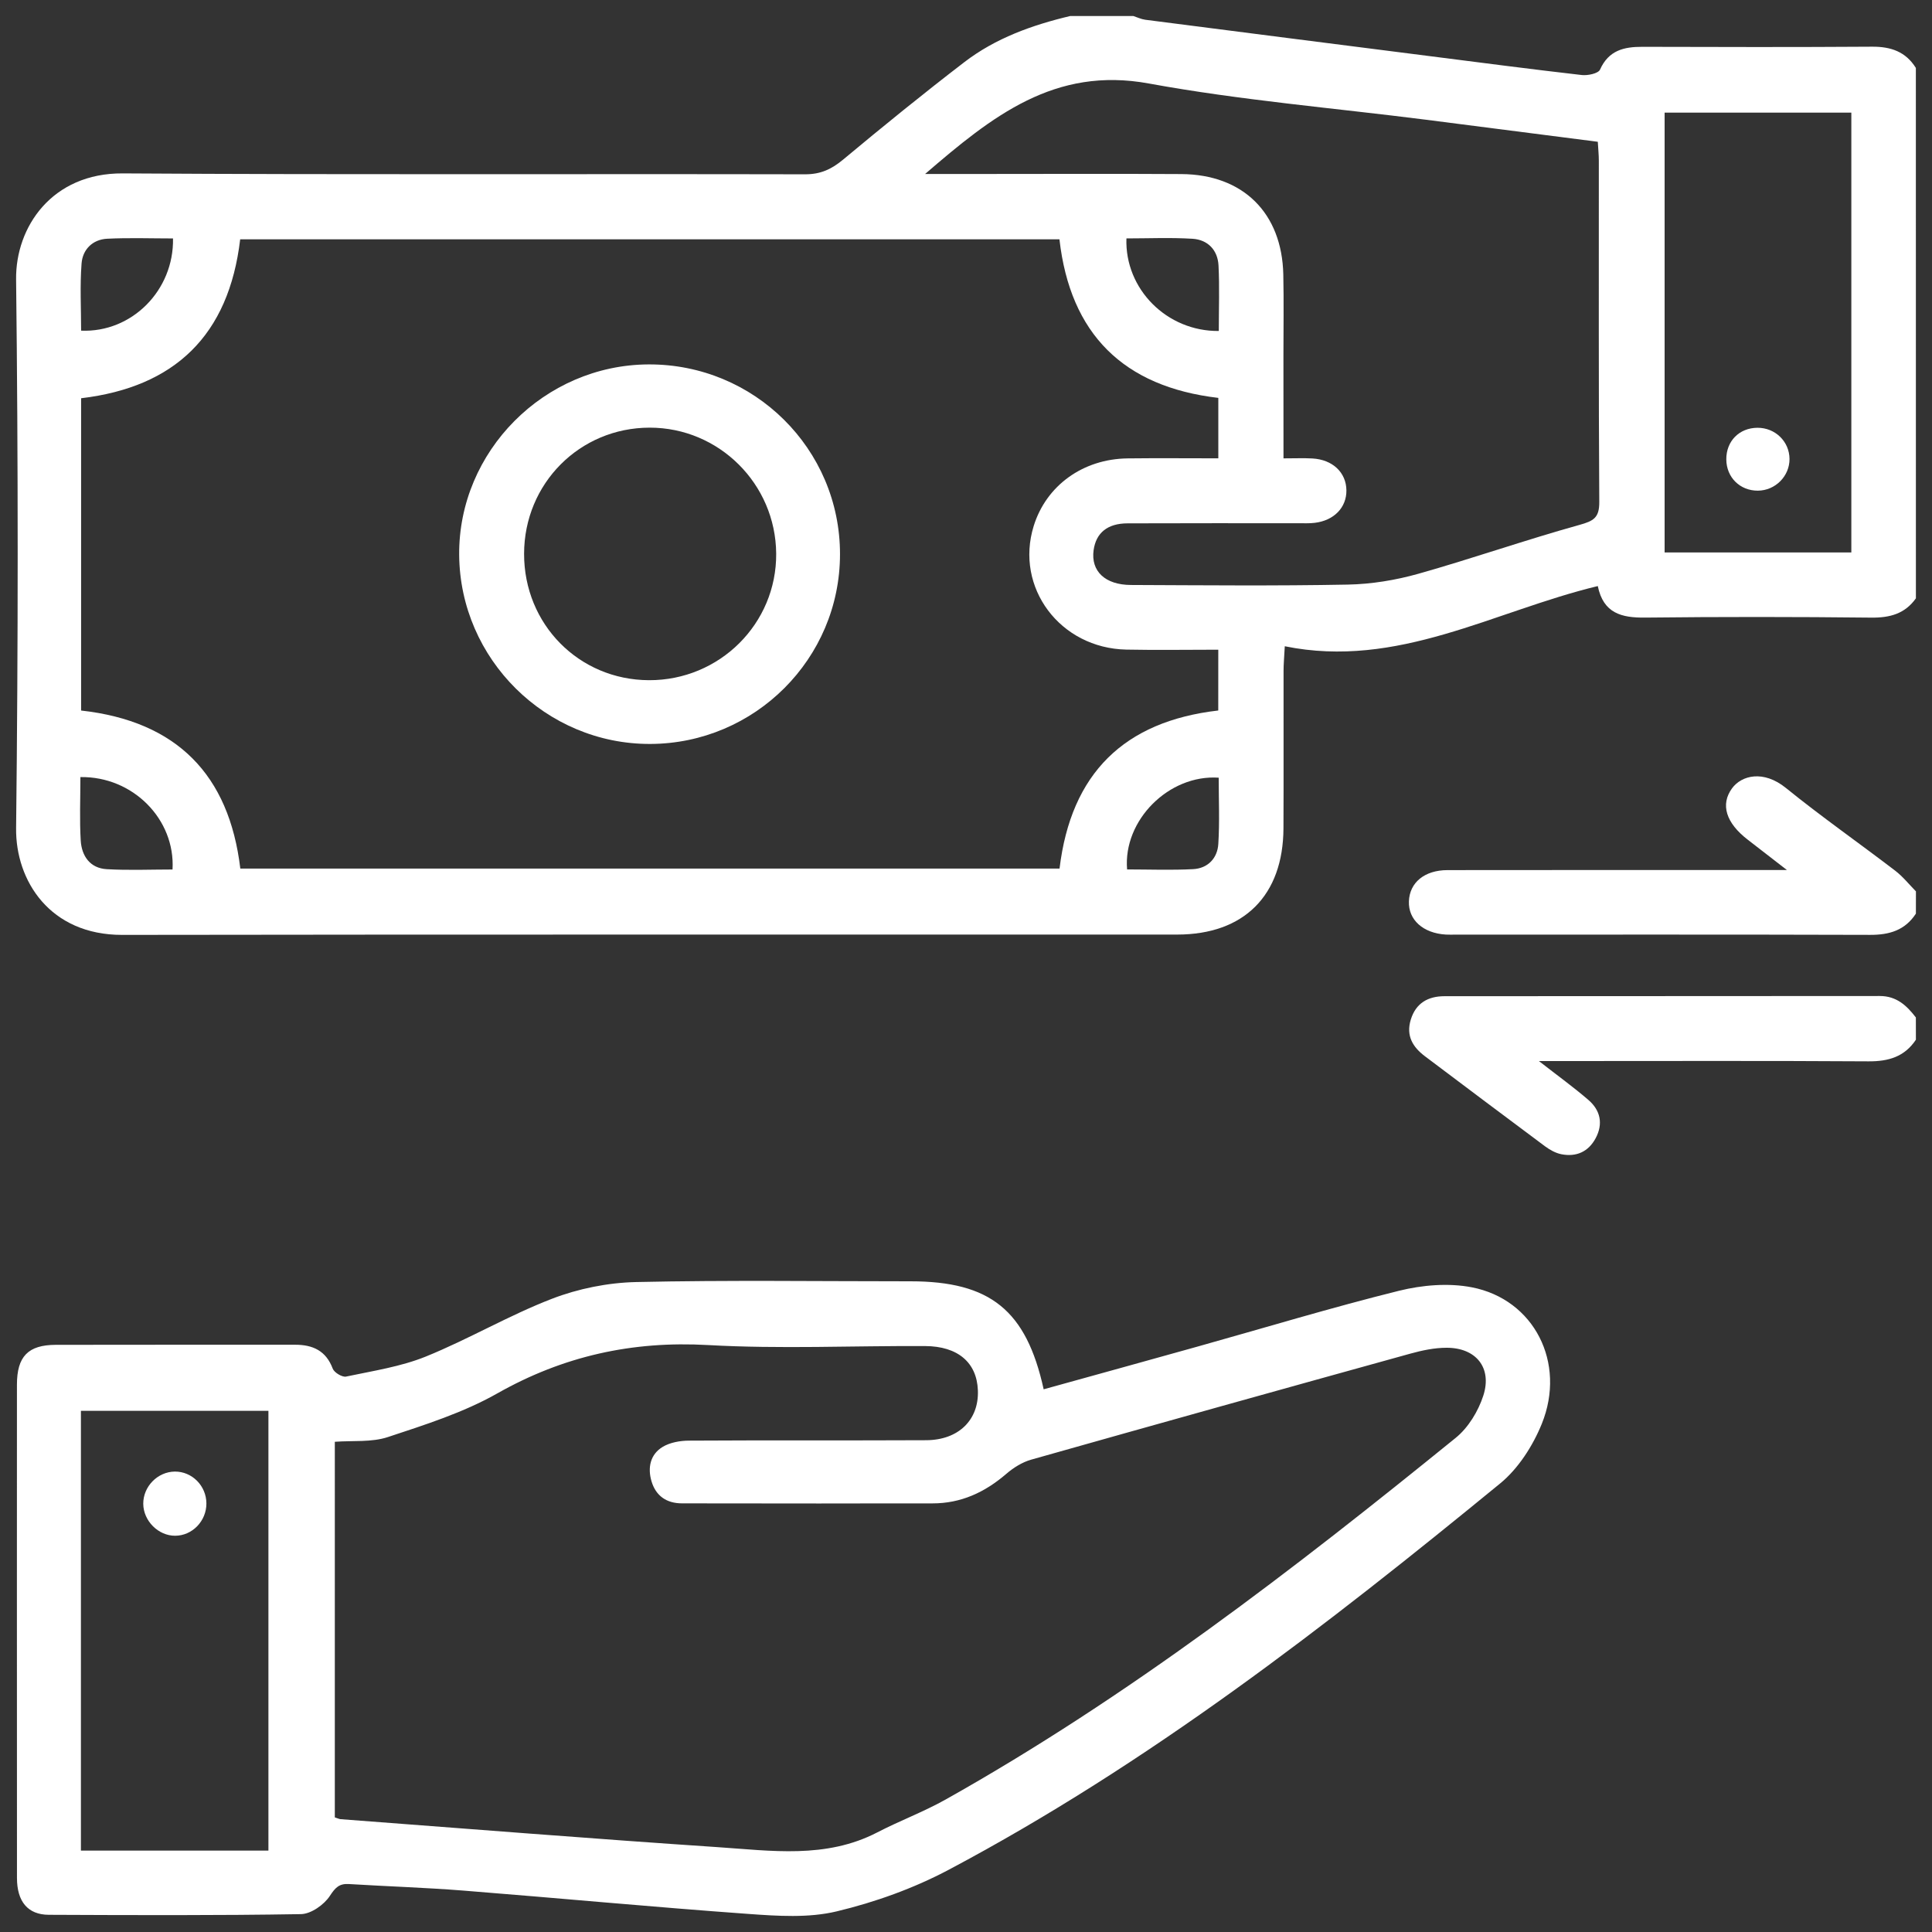 <?xml version="1.0" encoding="utf-8"?>
<!-- Generator: Adobe Illustrator 16.0.0, SVG Export Plug-In . SVG Version: 6.00 Build 0)  -->
<!DOCTYPE svg PUBLIC "-//W3C//DTD SVG 1.1//EN" "http://www.w3.org/Graphics/SVG/1.1/DTD/svg11.dtd">
<svg version="1.1" id="Layer_1" xmlns="http://www.w3.org/2000/svg" xmlns:xlink="http://www.w3.org/1999/xlink" x="0px" y="0px"
	 width="60px" height="60px" viewBox="0 0 60 60" enable-background="new 0 0 60 60" xml:space="preserve">
<rect x="0" y="0" width="60" height="60" fill="#333333" stroke="none"/>
<g>
	<path fill="#FFFFFF" d="M59.5,18.582c-0.341,0.48-0.807,0.605-1.386,0.599c-2.342-0.026-4.684-0.027-7.025-0.001
		c-0.728,0.008-1.295-0.131-1.468-0.979c-3.233,0.778-6.213,2.583-9.721,1.869c-0.019,0.358-0.038,0.561-0.038,0.764
		c-0.003,1.631,0.005,3.263-0.003,4.895c-0.011,2.075-1.22,3.294-3.299,3.295c-10.922,0.005-21.844-0.007-32.766,0.01
		c-2.244,0.003-3.313-1.684-3.294-3.313C0.565,20.039,0.566,14.356,0.5,8.676C0.481,7.047,1.617,5.371,3.812,5.385
		c7.063,0.046,14.127,0.012,21.191,0.028c0.48,0.001,0.819-0.156,1.179-0.455c1.237-1.031,2.488-2.047,3.766-3.028
		c0.97-0.745,2.107-1.152,3.29-1.433c0.652,0,1.306,0,1.958,0c0.123,0.04,0.243,0.099,0.369,0.116
		c2.942,0.379,5.885,0.755,8.828,1.129c1.576,0.201,3.151,0.407,4.73,0.588c0.188,0.021,0.514-0.048,0.567-0.168
		c0.267-0.598,0.741-0.71,1.316-0.708c2.377,0.007,4.755,0.012,7.133-0.004c0.582-0.004,1.045,0.154,1.36,0.66
		C59.5,7.601,59.5,13.091,59.5,18.582z M37.835,20.177c-0.981,0-1.917,0.016-2.854-0.003c-2.061-0.042-3.469-1.929-2.879-3.837
		c0.389-1.257,1.53-2.085,2.919-2.101c0.932-0.011,1.864-0.002,2.815-0.002c0-0.675,0-1.265,0-1.877
		c-2.946-0.345-4.6-1.985-4.934-4.925c-8.502,0-16.979,0-25.443,0c-0.352,2.982-2.031,4.59-4.94,4.936c0,3.253,0,6.471,0,9.698
		c2.971,0.331,4.596,1.992,4.944,4.908c8.501,0,16.972,0,25.442,0c0.356-2.958,2.006-4.572,4.929-4.909
		C37.835,21.454,37.835,20.863,37.835,20.177z M39.86,14.235c0.364,0,0.632-0.012,0.897,0.003c0.63,0.035,1.052,0.437,1.057,0.991
		c0.005,0.532-0.384,0.936-0.983,1.008c-0.171,0.021-0.345,0.012-0.518,0.012c-1.766,0.001-3.531-0.003-5.296,0.004
		c-0.625,0.002-0.979,0.296-1.054,0.833c-0.09,0.648,0.353,1.078,1.159,1.081c2.245,0.009,4.491,0.031,6.735-0.012
		c0.734-0.014,1.486-0.137,2.194-0.337c1.674-0.472,3.319-1.049,4.995-1.515c0.445-0.124,0.625-0.221,0.621-0.719
		c-0.023-3.531-0.012-7.062-0.014-10.593c0-0.184-0.02-0.369-0.032-0.588c-1.807-0.232-3.572-0.46-5.338-0.685
		c-2.87-0.365-5.762-0.605-8.604-1.125c-2.927-0.536-4.863,1.013-6.949,2.81c0.662,0,1.173,0,1.685,0
		c2.092,0,4.184-0.01,6.274,0.003c1.916,0.012,3.124,1.208,3.165,3.12c0.018,0.844,0.004,1.688,0.004,2.533
		C39.86,12.091,39.86,13.123,39.86,14.235z M51.696,3.498c0,4.604,0,9.137,0,13.659c1.966,0,3.89,0,5.799,0
		c0-4.581,0-9.116,0-13.659C55.543,3.498,53.632,3.498,51.696,3.498z M5.373,7.405c-0.68,0-1.364-0.025-2.045,0.009
		C2.874,7.437,2.565,7.75,2.533,8.184C2.48,8.876,2.519,9.576,2.519,10.269C4.091,10.336,5.404,9.018,5.373,7.405z M2.497,24.133
		c0,0.678-0.029,1.326,0.01,1.971c0.029,0.479,0.289,0.859,0.807,0.889c0.681,0.04,1.364,0.01,2.044,0.01
		C5.447,25.446,4.129,24.107,2.497,24.133z M37.851,10.279c0-0.701,0.025-1.37-0.009-2.036c-0.025-0.478-0.333-0.798-0.807-0.828
		c-0.683-0.042-1.37-0.011-2.053-0.011C34.928,8.974,36.235,10.295,37.851,10.279z M37.848,24.152
		c-1.546-0.106-2.974,1.322-2.845,2.849c0.68,0,1.367,0.027,2.051-0.009c0.457-0.024,0.755-0.339,0.782-0.783
		C37.879,25.524,37.848,24.835,37.848,24.152z"/>
	<path fill="#FFFFFF" d="M59.5,28.373c-0.335,0.516-0.82,0.662-1.418,0.66c-4.297-0.013-8.595-0.007-12.892-0.007
		c-0.096,0-0.192,0.003-0.288-0.002c-0.707-0.042-1.168-0.458-1.147-1.032c0.021-0.583,0.482-0.969,1.201-0.97
		c3.242-0.005,6.484-0.002,9.726-0.002c0.21,0,0.42,0,0.813,0c-0.49-0.38-0.851-0.662-1.214-0.94
		c-0.682-0.523-0.857-1.096-0.492-1.597c0.296-0.405,0.976-0.578,1.675-0.011c1.102,0.893,2.267,1.707,3.394,2.569
		c0.238,0.182,0.43,0.426,0.643,0.641C59.5,27.912,59.5,28.143,59.5,28.373z"/>
	<path fill="#FFFFFF" d="M59.5,32.289c-0.352,0.53-0.851,0.676-1.471,0.672c-3.145-0.02-6.289-0.009-9.434-0.009
		c-0.207,0-0.416,0-0.803,0c0.601,0.468,1.084,0.817,1.535,1.206c0.376,0.322,0.467,0.744,0.227,1.191
		c-0.225,0.421-0.602,0.587-1.063,0.497c-0.18-0.035-0.359-0.136-0.508-0.246c-1.246-0.926-2.485-1.861-3.726-2.794
		c-0.383-0.287-0.597-0.64-0.444-1.14c0.159-0.519,0.541-0.727,1.046-0.728c4.506-0.005,9.012,0,13.517-0.006
		c0.521-0.001,0.837,0.294,1.123,0.666C59.5,31.828,59.5,32.059,59.5,32.289z"/>
	<path fill="#FFFFFF" d="M32.412,43.146c1.617-0.448,3.2-0.885,4.78-1.327c2.083-0.583,4.154-1.211,6.252-1.732
		c0.724-0.18,1.542-0.249,2.266-0.108c1.933,0.375,2.938,2.343,2.172,4.238c-0.278,0.686-0.731,1.393-1.297,1.856
		C41.18,50.5,35.662,54.78,29.462,58.068c-1.086,0.576-2.284,1.006-3.48,1.292c-0.873,0.209-1.834,0.144-2.748,0.078
		c-2.945-0.212-5.886-0.49-8.83-0.723c-1.186-0.094-2.375-0.131-3.563-0.204c-0.306-0.02-0.427,0.108-0.599,0.371
		c-0.18,0.273-0.584,0.558-0.895,0.563c-2.61,0.044-5.222,0.032-7.832,0.021c-0.652-0.003-0.988-0.412-0.988-1.145
		c-0.003-2.976-0.002-5.951-0.002-8.927c0-2.131-0.001-4.262,0.001-6.393c0.001-0.874,0.345-1.234,1.209-1.236
		c2.477-0.006,4.953-0.001,7.43-0.003c0.548,0,0.959,0.184,1.168,0.742c0.046,0.122,0.294,0.272,0.414,0.247
		c0.834-0.177,1.696-0.306,2.479-0.623c1.329-0.539,2.578-1.278,3.914-1.793c0.82-0.316,1.737-0.5,2.615-0.52
		c2.84-0.063,5.683-0.023,8.523-0.023C30.748,39.793,31.871,40.685,32.412,43.146z M10.398,56.441
		c0.104,0.033,0.139,0.052,0.175,0.055c3.9,0.293,7.8,0.607,11.702,0.868c1.672,0.111,3.371,0.371,4.969-0.457
		c0.696-0.361,1.438-0.637,2.121-1.02c5.676-3.186,10.806-7.146,15.843-11.233c0.391-0.316,0.702-0.829,0.858-1.313
		c0.279-0.867-0.23-1.487-1.142-1.485c-0.376,0-0.761,0.082-1.127,0.183c-3.927,1.088-7.853,2.183-11.773,3.292
		c-0.279,0.079-0.553,0.251-0.774,0.442c-0.665,0.572-1.406,0.918-2.295,0.916c-1.171-0.002-2.342,0.003-3.513,0.003
		c-1.42,0-2.84-0.001-4.261-0.004c-0.479,0-0.813-0.23-0.948-0.686c-0.124-0.42-0.041-0.834,0.347-1.068
		c0.229-0.138,0.538-0.192,0.813-0.194c2.456-0.015,4.913-0.001,7.369-0.013c1.01-0.004,1.643-0.634,1.607-1.549
		c-0.032-0.862-0.62-1.371-1.643-1.375c-2.245-0.011-4.496,0.095-6.735-0.031c-2.356-0.133-4.493,0.339-6.548,1.502
		c-1.053,0.597-2.242,0.973-3.399,1.356c-0.506,0.167-1.089,0.104-1.646,0.146C10.398,48.681,10.398,52.553,10.398,56.441z
		 M2.513,57.472c1.968,0,3.892,0,5.823,0c0-4.573,0-9.107,0-13.658c-1.955,0-3.877,0-5.823,0
		C2.513,48.376,2.513,52.895,2.513,57.472z"/>
	<path fill="#FFFFFF" d="M20.193,23.104c-3.237,0.01-5.907-2.632-5.933-5.87c-0.025-3.217,2.643-5.902,5.88-5.917
		c3.283-0.014,5.949,2.626,5.947,5.894C26.087,20.454,23.445,23.094,20.193,23.104z M20.154,21.124
		c2.194,0.008,3.969-1.759,3.951-3.934c-0.017-2.161-1.776-3.911-3.93-3.909c-2.17,0.002-3.896,1.735-3.899,3.916
		C16.272,19.387,17.98,21.116,20.154,21.124z"/>
	<path fill="#FFFFFF" d="M54.579,13.285c0.551-0.003,0.992,0.425,0.996,0.967c0.003,0.536-0.441,0.982-0.982,0.986
		c-0.557,0.003-0.978-0.413-0.981-0.972C53.608,13.7,54.014,13.288,54.579,13.285z"/>
	<path fill="#FFFFFF" d="M6.41,46.69c0.002,0.547-0.438,1.002-0.969,1.004c-0.523,0.003-0.988-0.461-0.992-0.992
		c-0.004-0.536,0.445-0.995,0.979-1.001C5.965,45.696,6.408,46.144,6.41,46.69z"/>
</g>
</svg>
